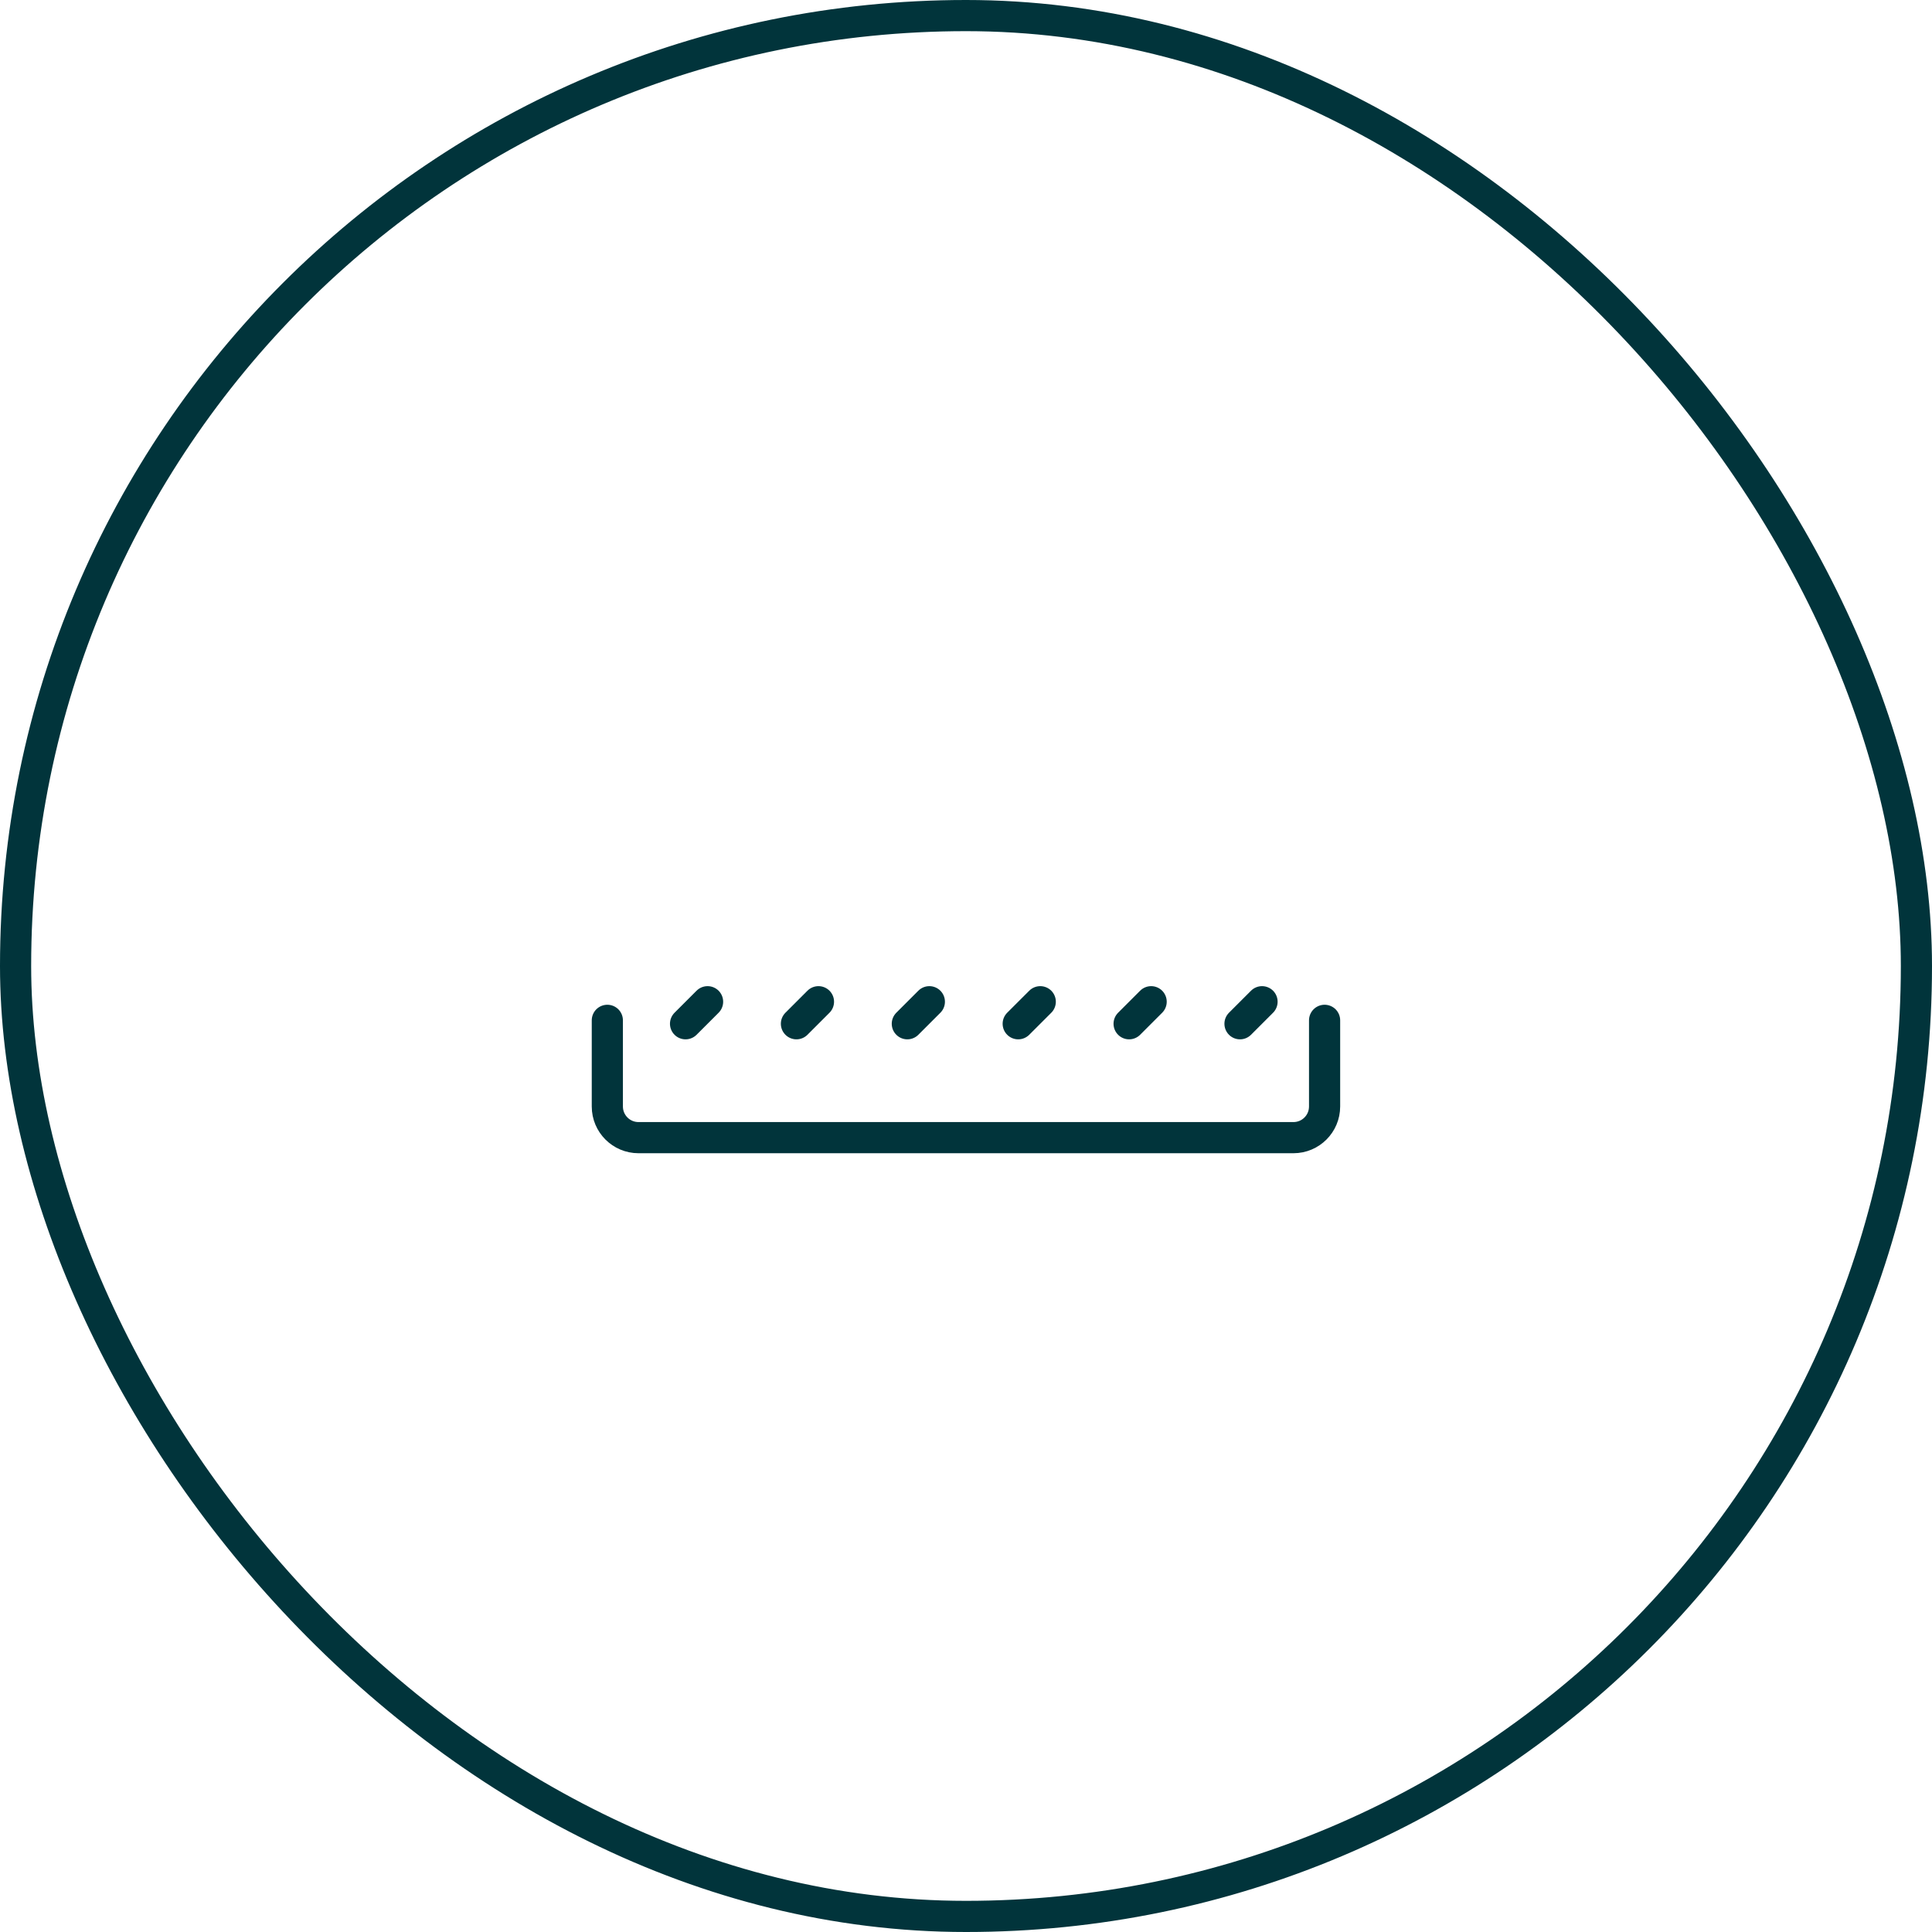 <svg width="124" height="124" viewBox="0 0 124 124" fill="none" xmlns="http://www.w3.org/2000/svg">
<rect x="1" y="1" width="122" height="122" rx="61" stroke="#01343B" stroke-width="2"/>
<path d="M38.98 65.487V71.017C38.98 72.122 39.876 73.017 40.98 73.017H83.015C84.12 73.017 85.015 72.122 85.015 71.017V65.487" stroke="#01343B" stroke-width="2" stroke-linecap="round" stroke-linejoin="round"/>
<path d="M45.414 64.293L44 65.707" stroke="#01343B" stroke-width="2" stroke-linecap="round"/>
<path d="M52.531 64.293L51.117 65.707" stroke="#01343B" stroke-width="2" stroke-linecap="round"/>
<path d="M59.648 64.293L58.234 65.707" stroke="#01343B" stroke-width="2" stroke-linecap="round"/>
<path d="M66.766 64.293L65.351 65.707" stroke="#01343B" stroke-width="2" stroke-linecap="round"/>
<path d="M73.883 64.293L72.469 65.707" stroke="#01343B" stroke-width="2" stroke-linecap="round"/>
<path d="M81 64.293L79.586 65.707" stroke="#01343B" stroke-width="2" stroke-linecap="round"/>
</svg>
